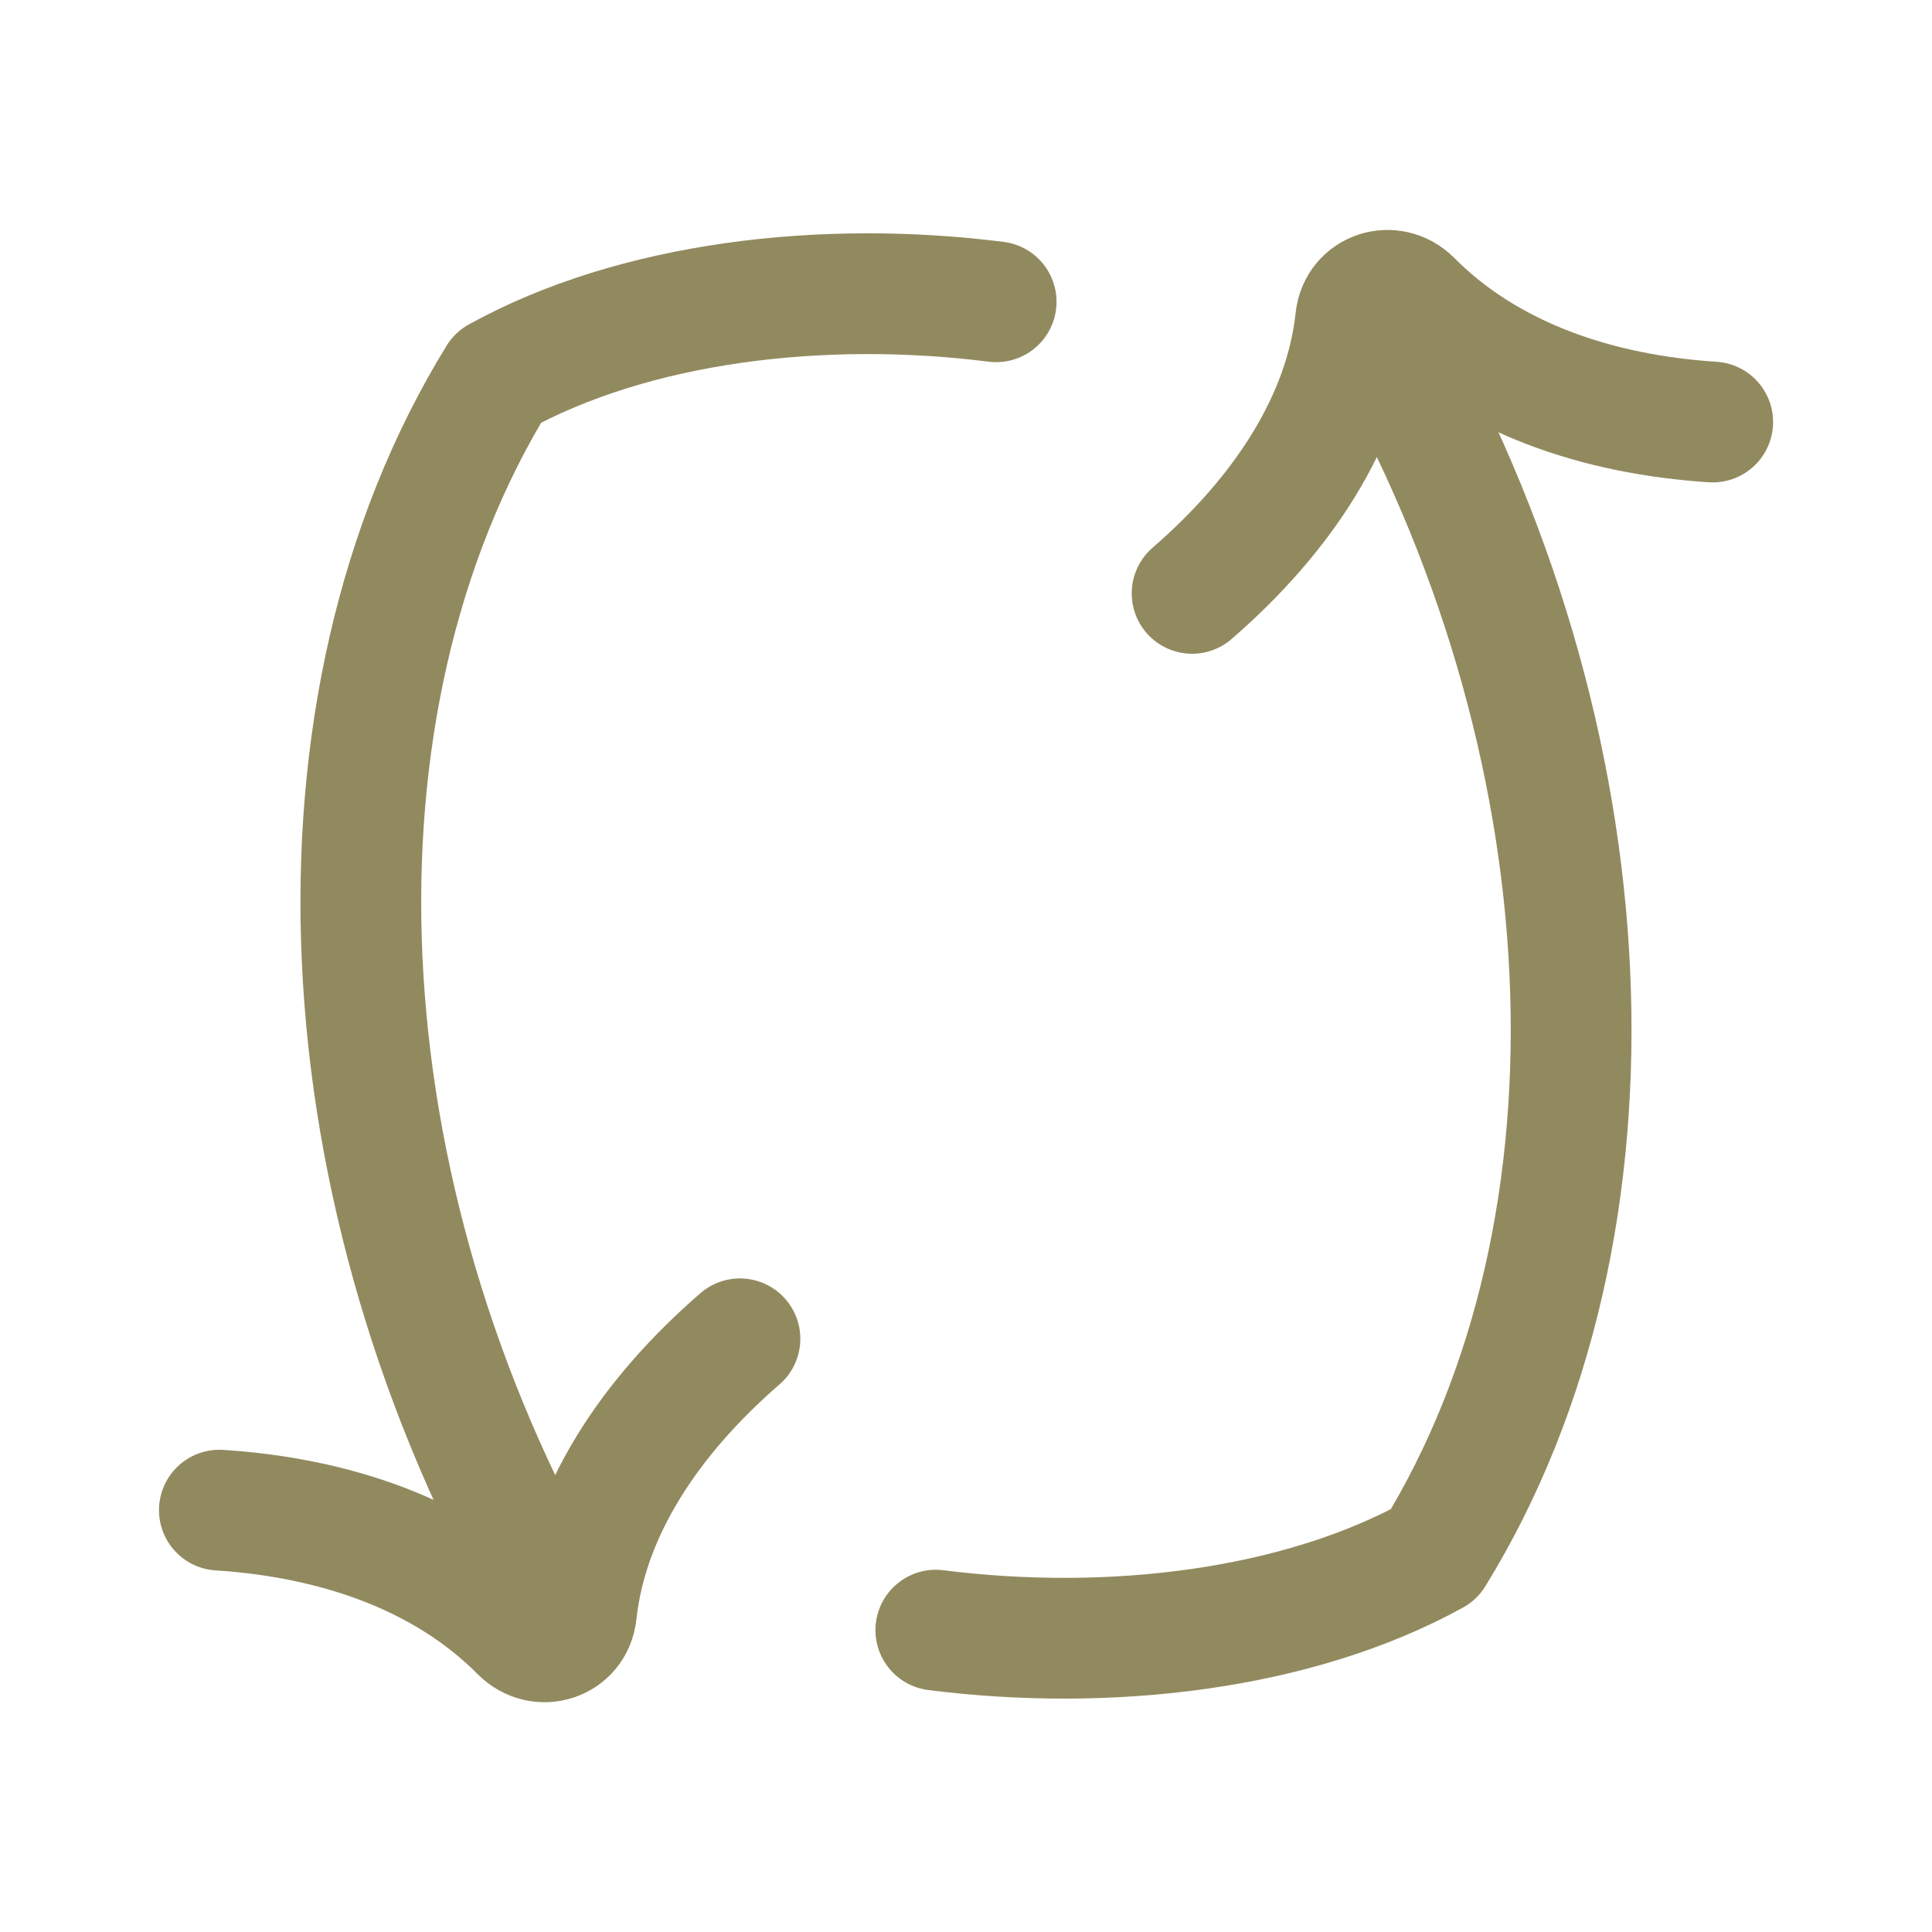 <svg xmlns="http://www.w3.org/2000/svg" width="48px" height="48px" fill="none" class="sc-aXZVg bufTQc" transform="rotate(0) scale(1, 1)"><path stroke="#928a5f" stroke-linecap="round" stroke-linejoin="round" stroke-miterlimit="10" stroke-width="3" d="M42.552 10.485c-2.84-.183-5.56-1.082-7.48-3.015-.494-.498-1.316-.234-1.391.463-.27 2.502-1.8 4.847-4.064 6.809M5.45 37.519c2.839.183 5.558 1.081 7.478 3.015.495.498 1.317.234 1.392-.464.27-2.502 1.8-4.846 4.064-6.808"/><path stroke="#928a5f" stroke-linecap="round" stroke-linejoin="round" stroke-miterlimit="10" stroke-width="3" d="M13.727 39.748C7.943 29.663 7.35 17.529 12.374 9.373c3.403-1.878 8.076-2.42 12.375-1.875M34.272 8.25c5.784 10.086 6.377 22.221 1.353 30.375-3.404 1.878-8.078 2.421-12.375 1.875"/></svg>